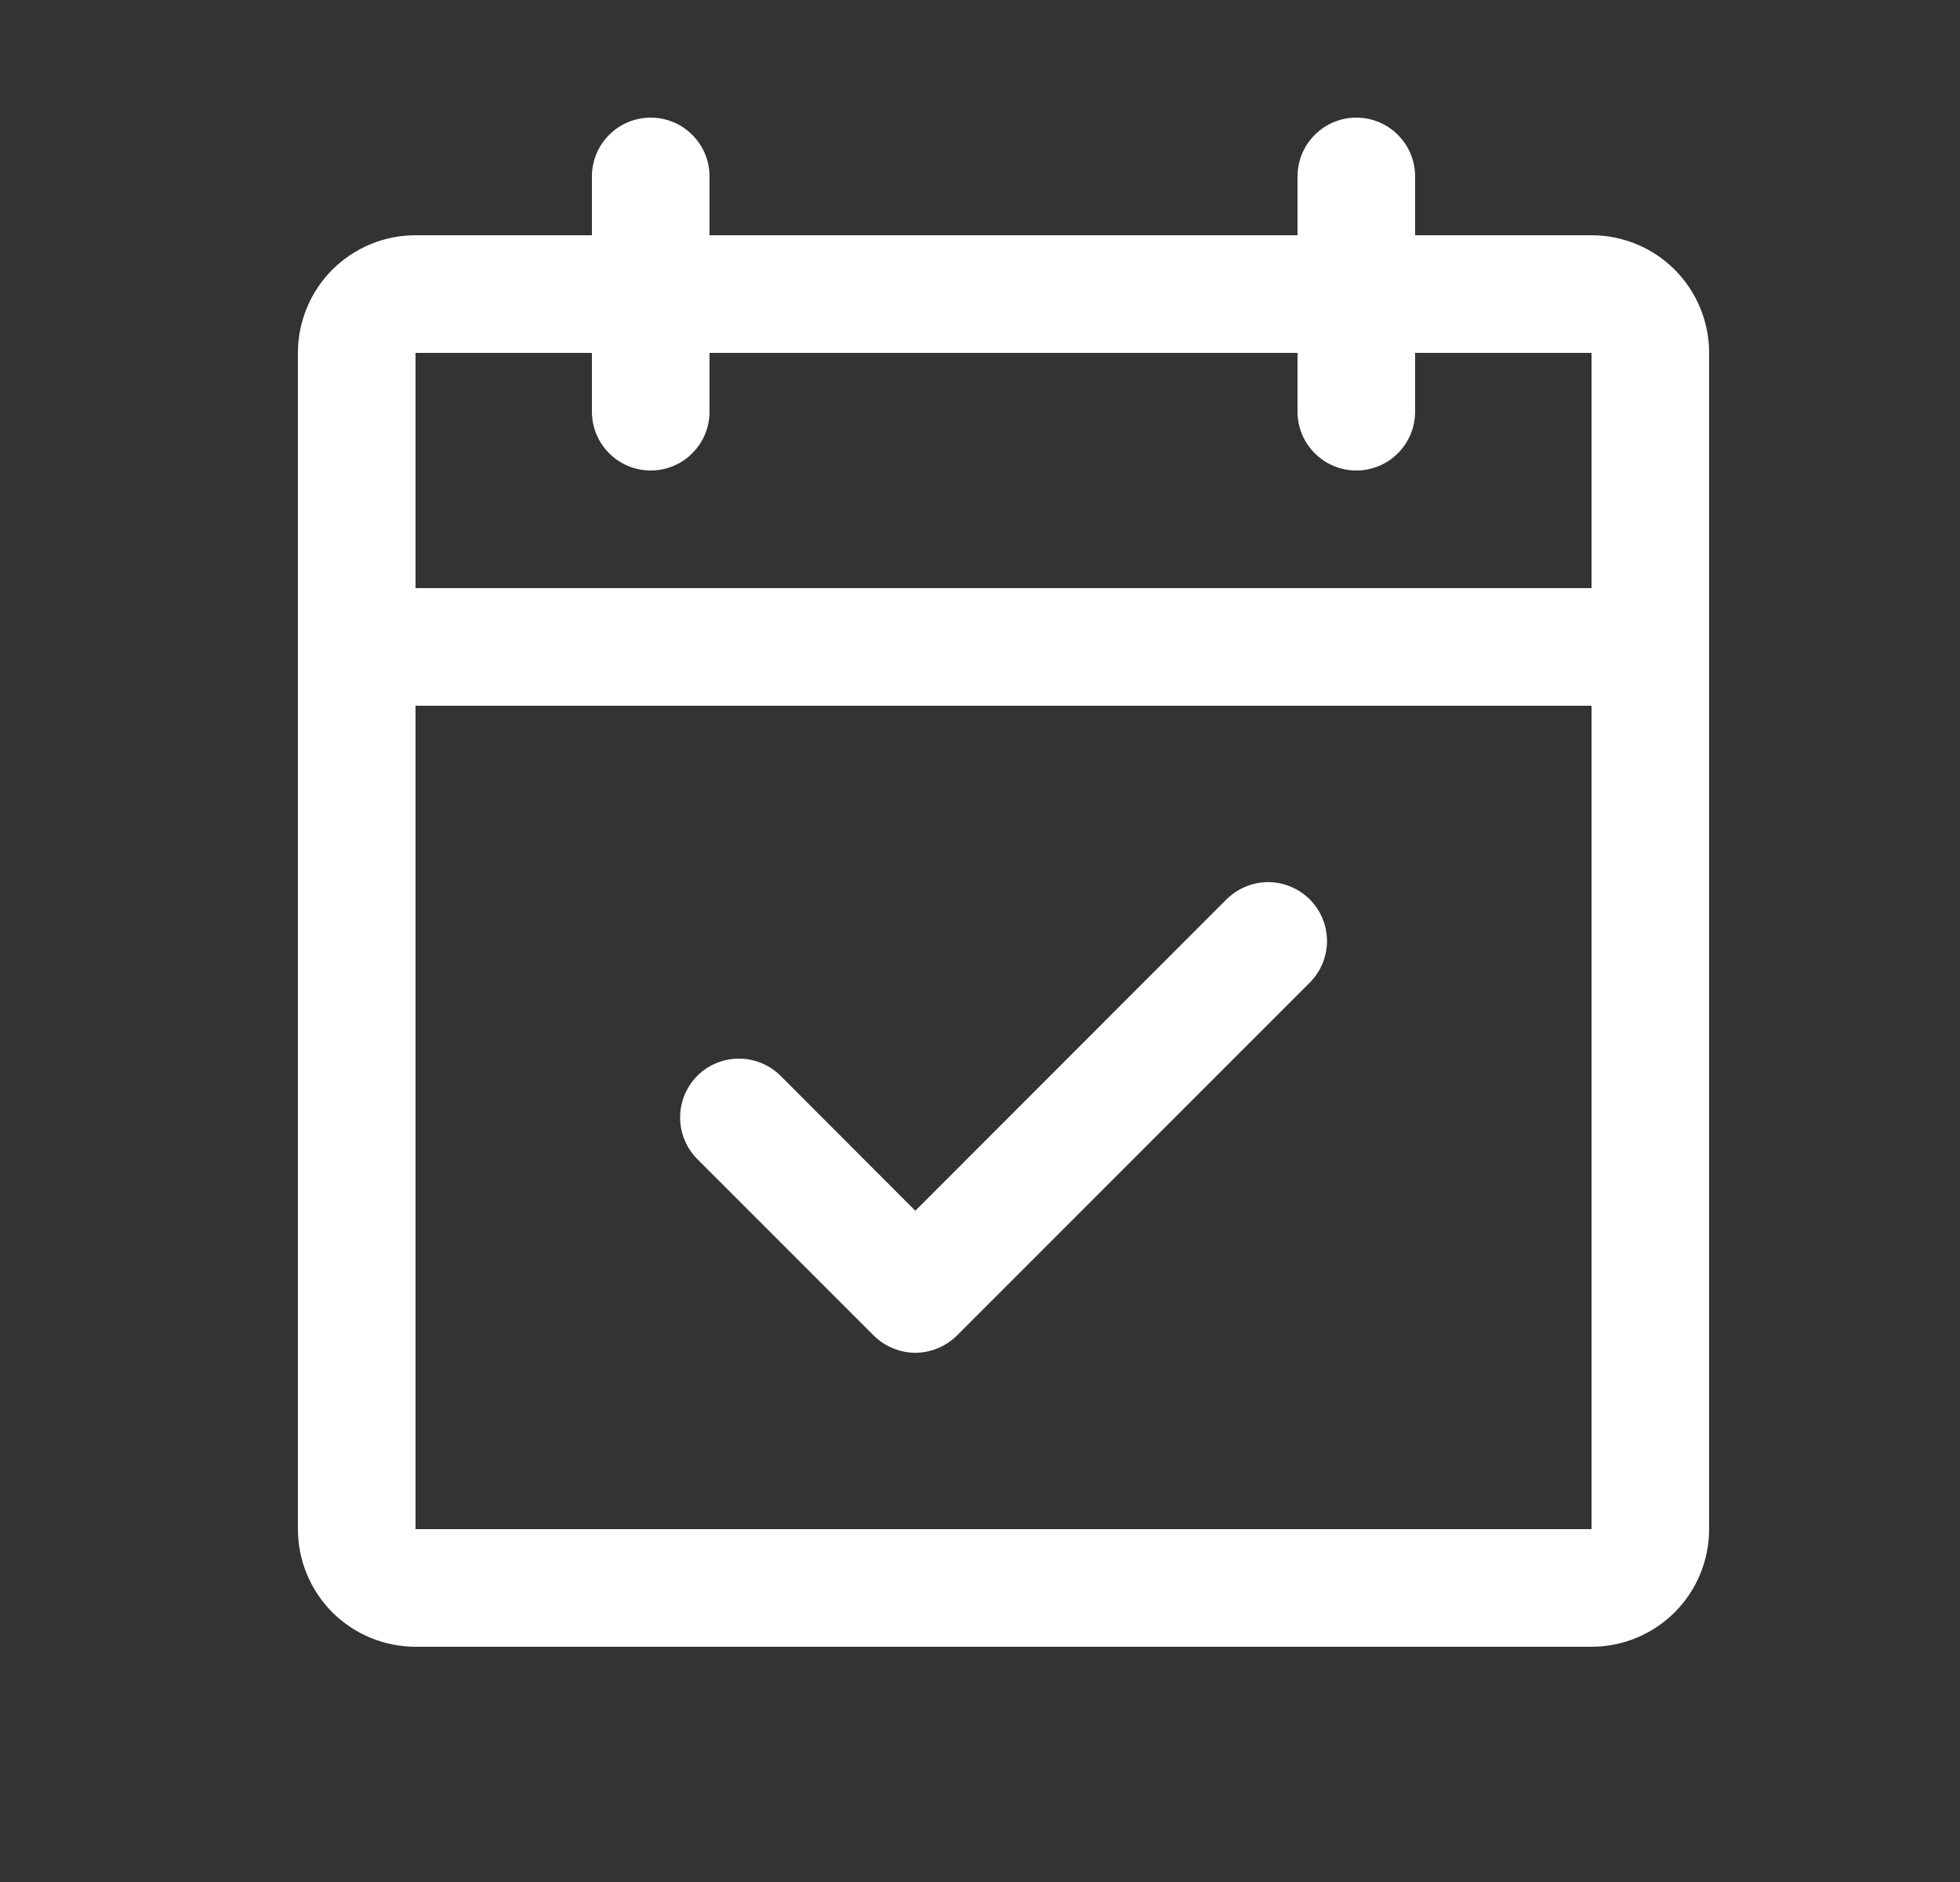 <svg width="25" height="24" viewBox="0 0 25 24" fill="none" xmlns="http://www.w3.org/2000/svg">
<rect x="0" y="0" width="25" height="24" fill="#333333" stroke="none"/>
<path d="M20.3 3H18.05V2.25C18.05 2.051 17.971 1.86 17.83 1.72C17.69 1.579 17.499 1.5 17.3 1.5C17.101 1.5 16.91 1.579 16.77 1.72C16.629 1.86 16.55 2.051 16.55 2.25V3H9.05V2.25C9.05 2.051 8.971 1.86 8.83 1.72C8.69 1.579 8.499 1.5 8.3 1.5C8.101 1.5 7.91 1.579 7.77 1.72C7.629 1.86 7.55 2.051 7.55 2.25V3H5.3C4.902 3 4.521 3.158 4.239 3.439C3.958 3.721 3.8 4.102 3.8 4.5V19.5C3.8 19.898 3.958 20.279 4.239 20.561C4.521 20.842 4.902 21 5.3 21H20.3C20.698 21 21.079 20.842 21.361 20.561C21.642 20.279 21.8 19.898 21.8 19.5V4.5C21.8 4.102 21.642 3.721 21.361 3.439C21.079 3.158 20.698 3 20.3 3ZM7.55 4.5V5.25C7.55 5.449 7.629 5.64 7.77 5.78C7.91 5.921 8.101 6 8.3 6C8.499 6 8.69 5.921 8.83 5.78C8.971 5.64 9.05 5.449 9.05 5.25V4.5H16.55V5.25C16.55 5.449 16.629 5.64 16.77 5.78C16.91 5.921 17.101 6 17.3 6C17.499 6 17.69 5.921 17.83 5.78C17.971 5.64 18.05 5.449 18.05 5.25V4.5H20.3V7.5H5.3V4.5H7.55ZM20.3 19.5H5.3V9H20.3V19.5ZM16.706 11.469C16.775 11.539 16.831 11.622 16.869 11.713C16.906 11.804 16.926 11.901 16.926 12C16.926 12.099 16.906 12.196 16.869 12.287C16.831 12.378 16.775 12.461 16.706 12.531L12.206 17.031C12.136 17.1 12.053 17.156 11.962 17.193C11.871 17.231 11.774 17.251 11.675 17.251C11.576 17.251 11.479 17.231 11.388 17.193C11.297 17.156 11.214 17.1 11.144 17.031L8.894 14.781C8.754 14.64 8.675 14.449 8.675 14.25C8.675 14.051 8.754 13.86 8.894 13.719C9.035 13.579 9.226 13.5 9.425 13.5C9.624 13.5 9.815 13.579 9.956 13.719L11.675 15.44L15.644 11.469C15.714 11.4 15.797 11.344 15.888 11.307C15.979 11.269 16.076 11.249 16.175 11.249C16.274 11.249 16.371 11.269 16.462 11.307C16.553 11.344 16.636 11.4 16.706 11.469Z" fill="white"/>
</svg>

